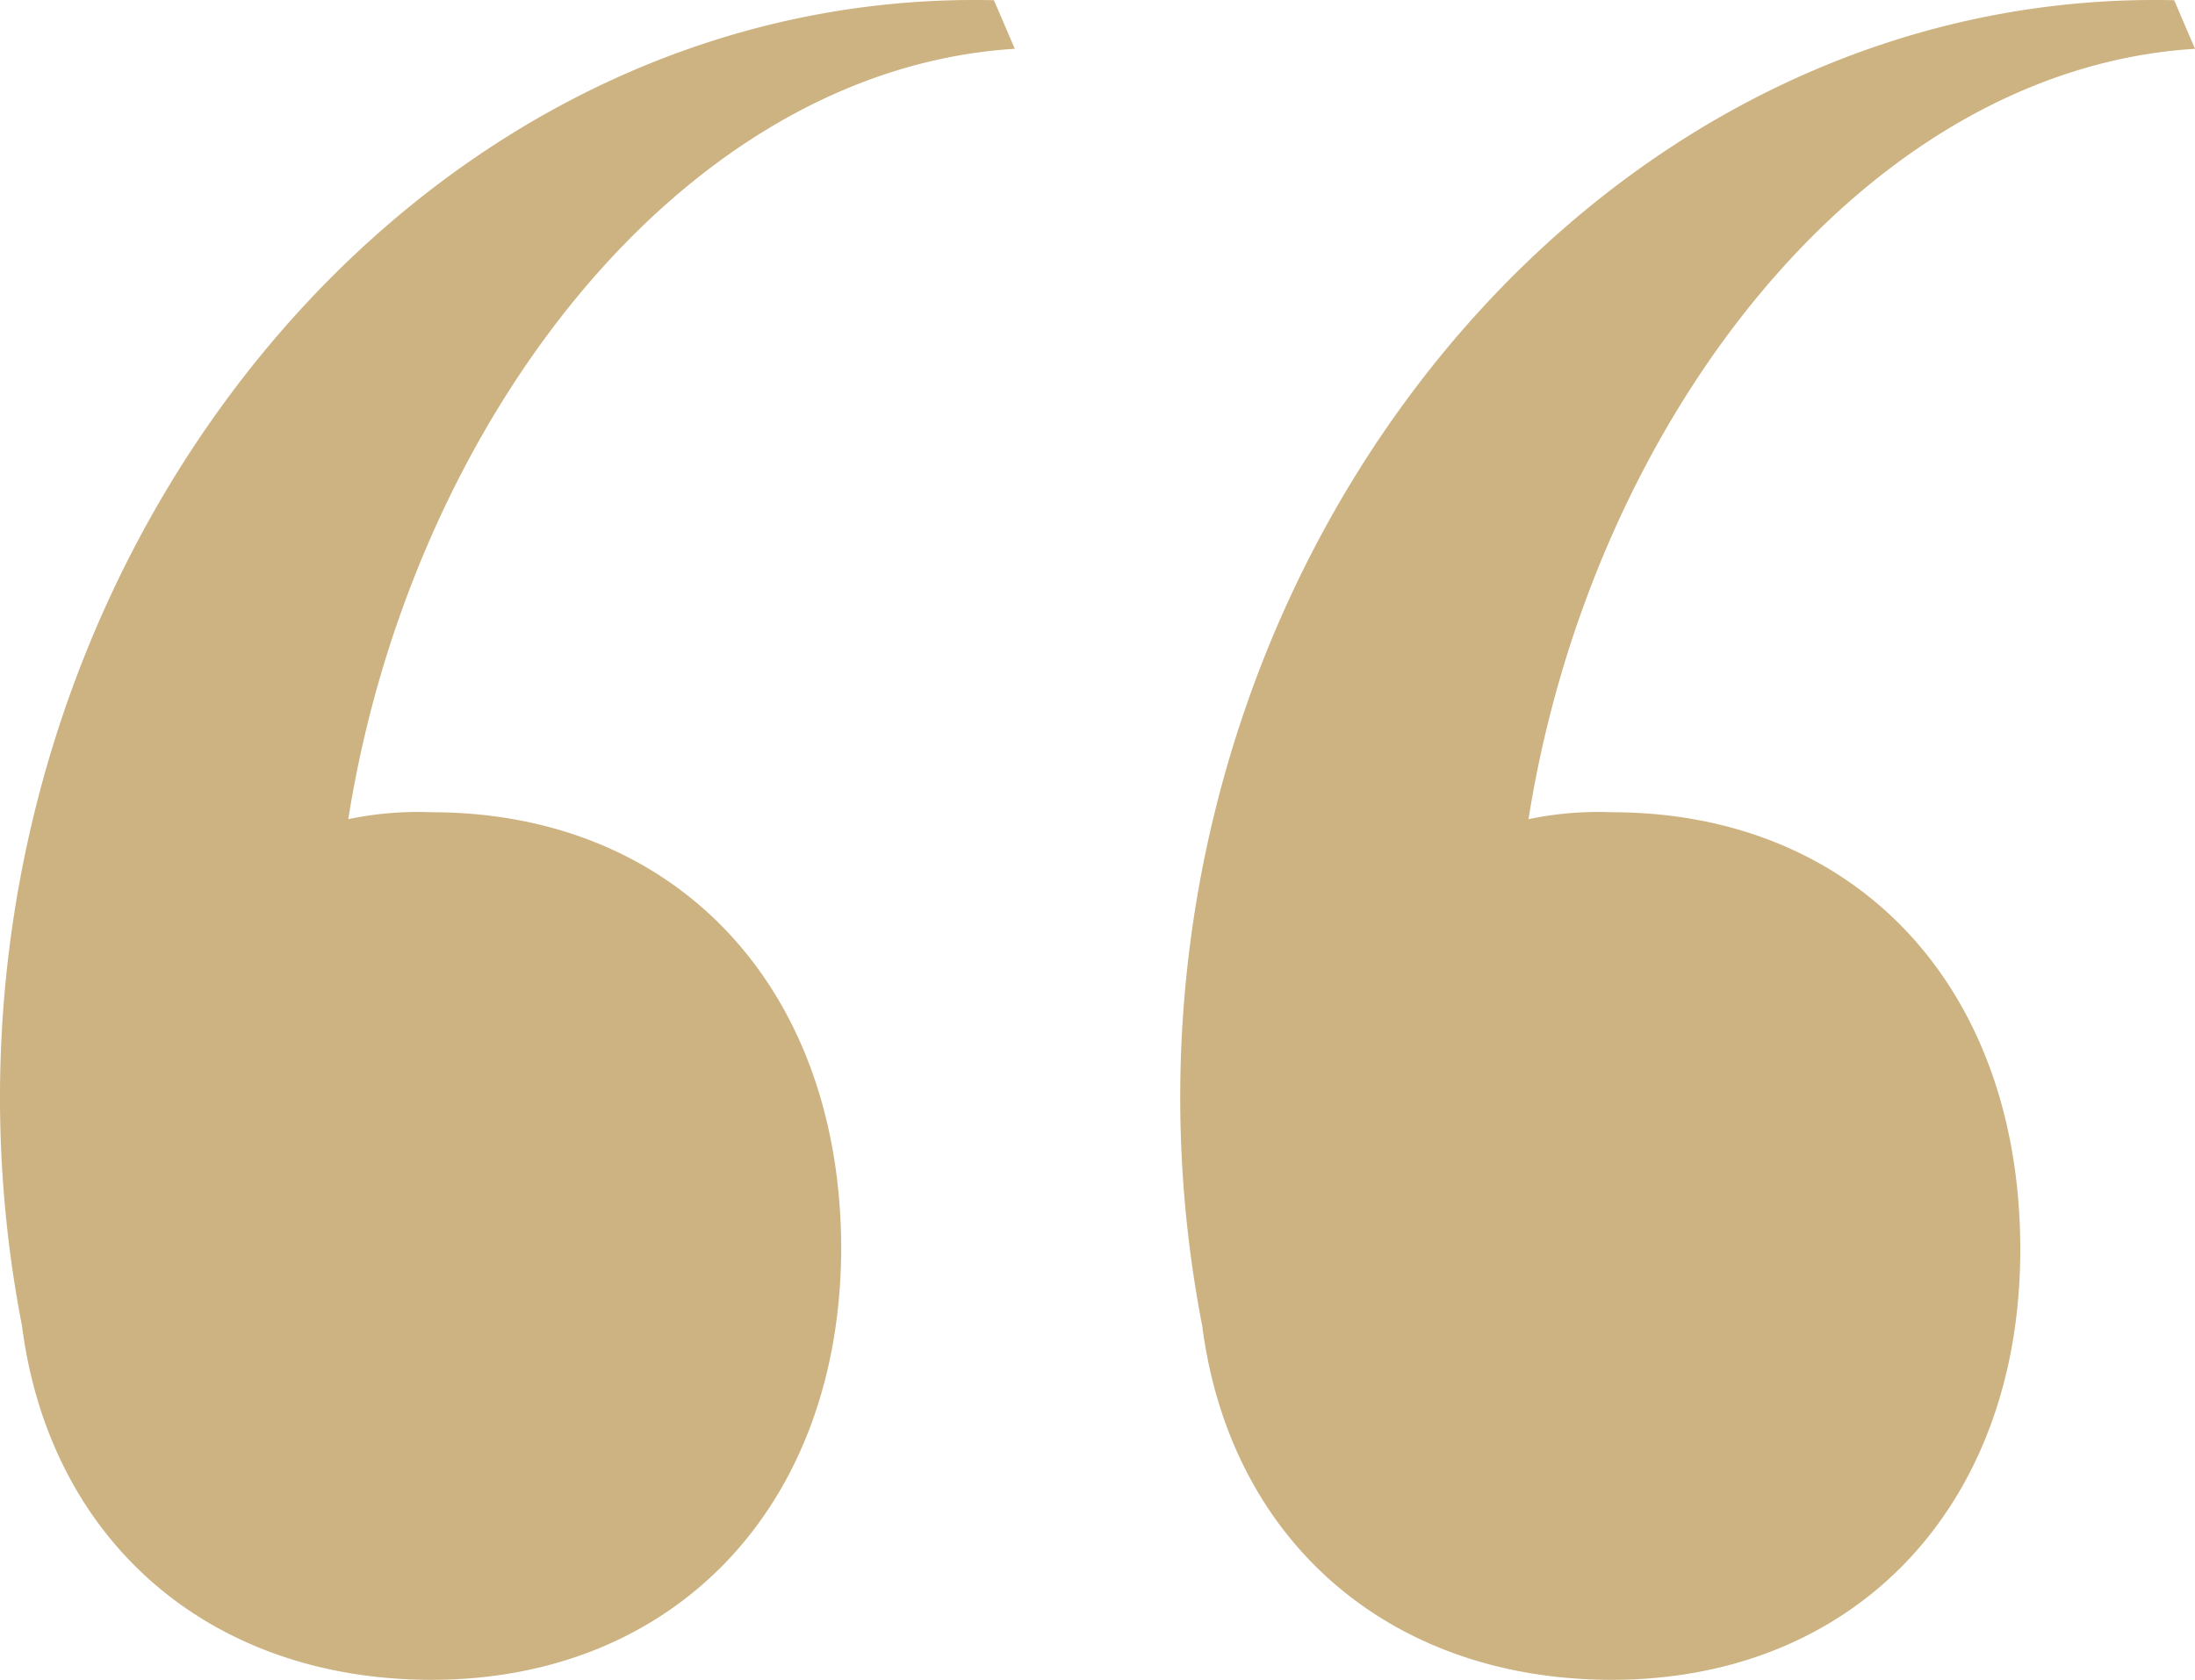 <svg xmlns="http://www.w3.org/2000/svg" width="94.85" height="72.609" viewBox="0 0 94.85 72.609"><g id="_" data-name=" " transform="translate(94.85 72.609) rotate(180)"><g id="Gruppe_14" data-name="Gruppe 14"><path id="Pfad_15" data-name="Pfad 15" d="M76.65,12c9.6,0,16.5,6,17.7,15.3,5.7,29.4-15,57.9-42,57.3l-.9-2.1c14.4-.9,26.1-16.2,28.8-33.3a14.61,14.61,0,0,1-3.6.3C66.15,49.5,59,42,59,30.6,59,19.5,66.15,12,76.65,12Zm51,0c9.6,0,16.5,6,17.7,15.3,5.7,29.4-15,57.9-42,57.3l-.9-2.1c14.4-.9,26.1-16.2,28.8-33.3a14.61,14.61,0,0,1-3.6.3c-10.5,0-17.7-7.5-17.7-18.9C110,19.5,117.15,12,127.65,12Z" transform="translate(-51.45 -12)" fill="#cdb382"></path></g></g></svg>